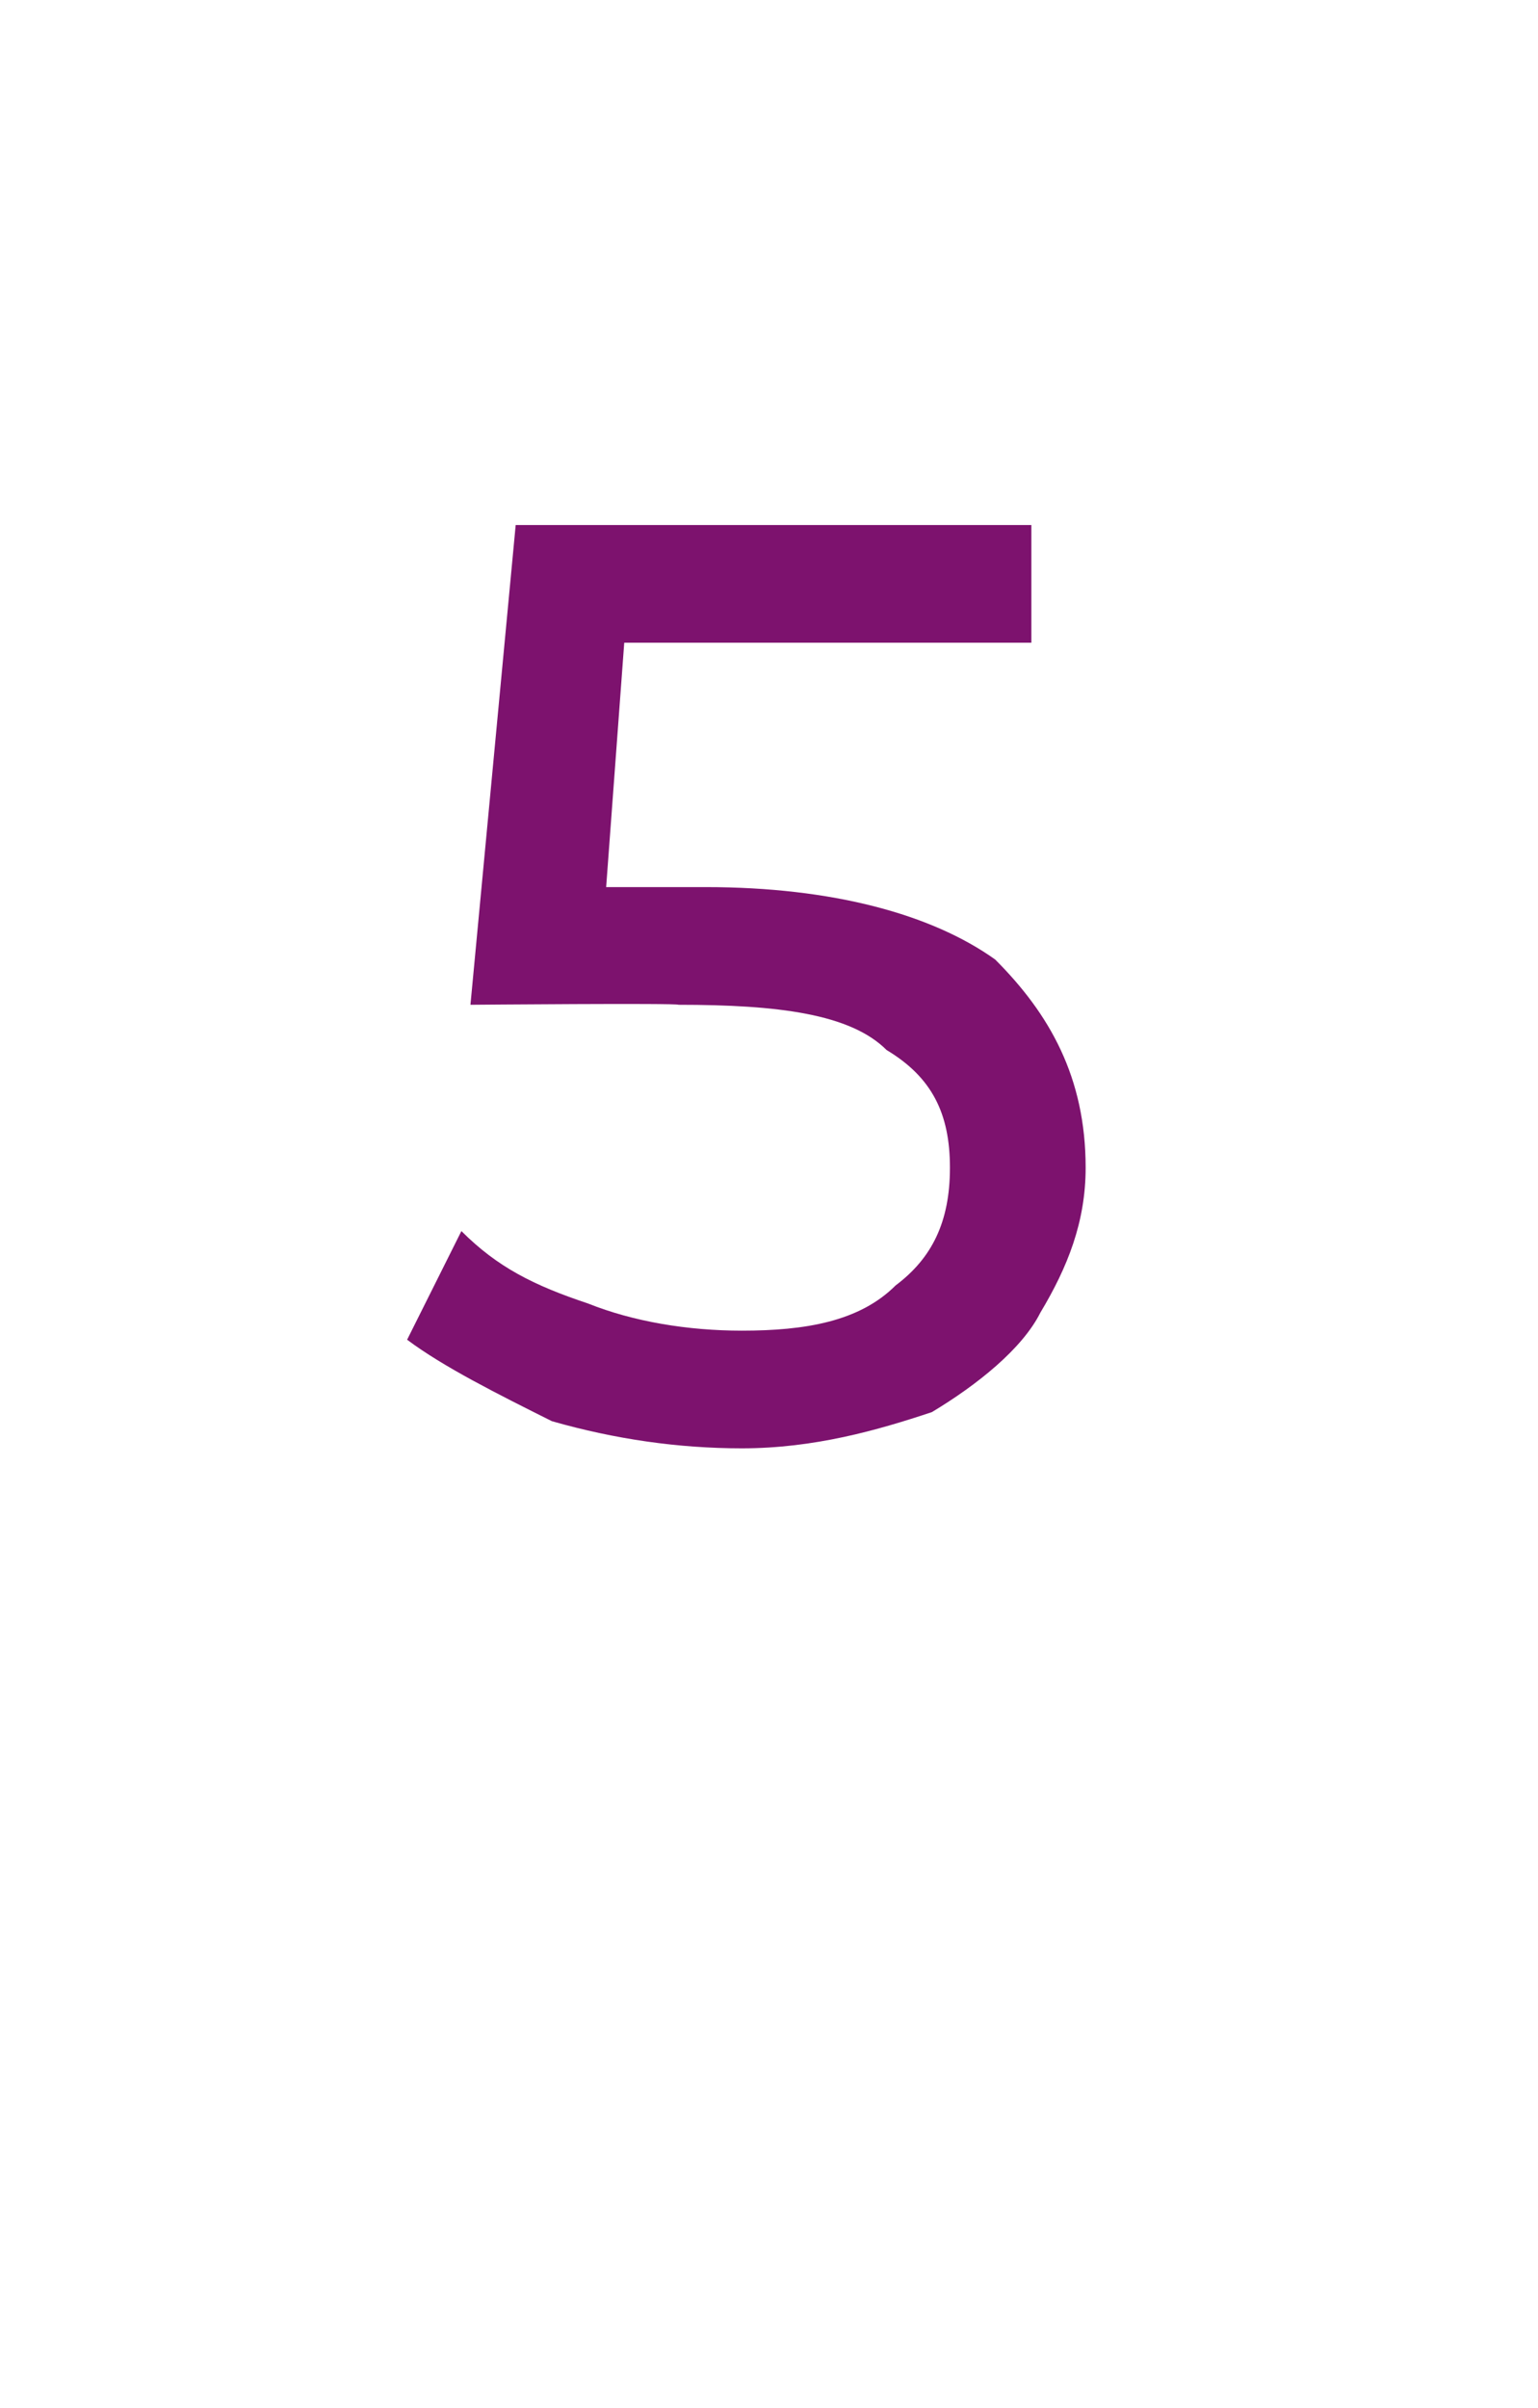 <?xml version="1.0" standalone="no"?><!DOCTYPE svg PUBLIC "-//W3C//DTD SVG 1.1//EN" "http://www.w3.org/Graphics/SVG/1.1/DTD/svg11.dtd"><svg xmlns="http://www.w3.org/2000/svg" version="1.1" width="17px" height="26.6px" viewBox="0 -2 17 26.6" style="top:-2px"><desc>5</desc><defs/><g id="Polygon11746"><path d="m7.8 7.8c1.4 0 2.5.3 3.2.8c.6.6 1 1.3 1 2.3c0 .6-.2 1.1-.5 1.6c-.2.4-.7.8-1.2 1.1c-.6.2-1.3.4-2.1.4c-.7 0-1.4-.1-2.1-.3c-.6-.3-1.2-.6-1.6-.9l.6-1.2c.4.4.8.6 1.4.8c.5.2 1.1.3 1.7.3c.7 0 1.3-.1 1.7-.5c.4-.3.6-.7.6-1.3c0-.6-.2-1-.7-1.3c-.4-.4-1.2-.5-2.3-.5c-.01-.02-2.3 0-2.3 0l.5-5.3h5.7v1.3H6.9l-.2 2.7h1.1s-.01.04 0 0z" stroke="none" fill="#7d126e"/></g></svg>